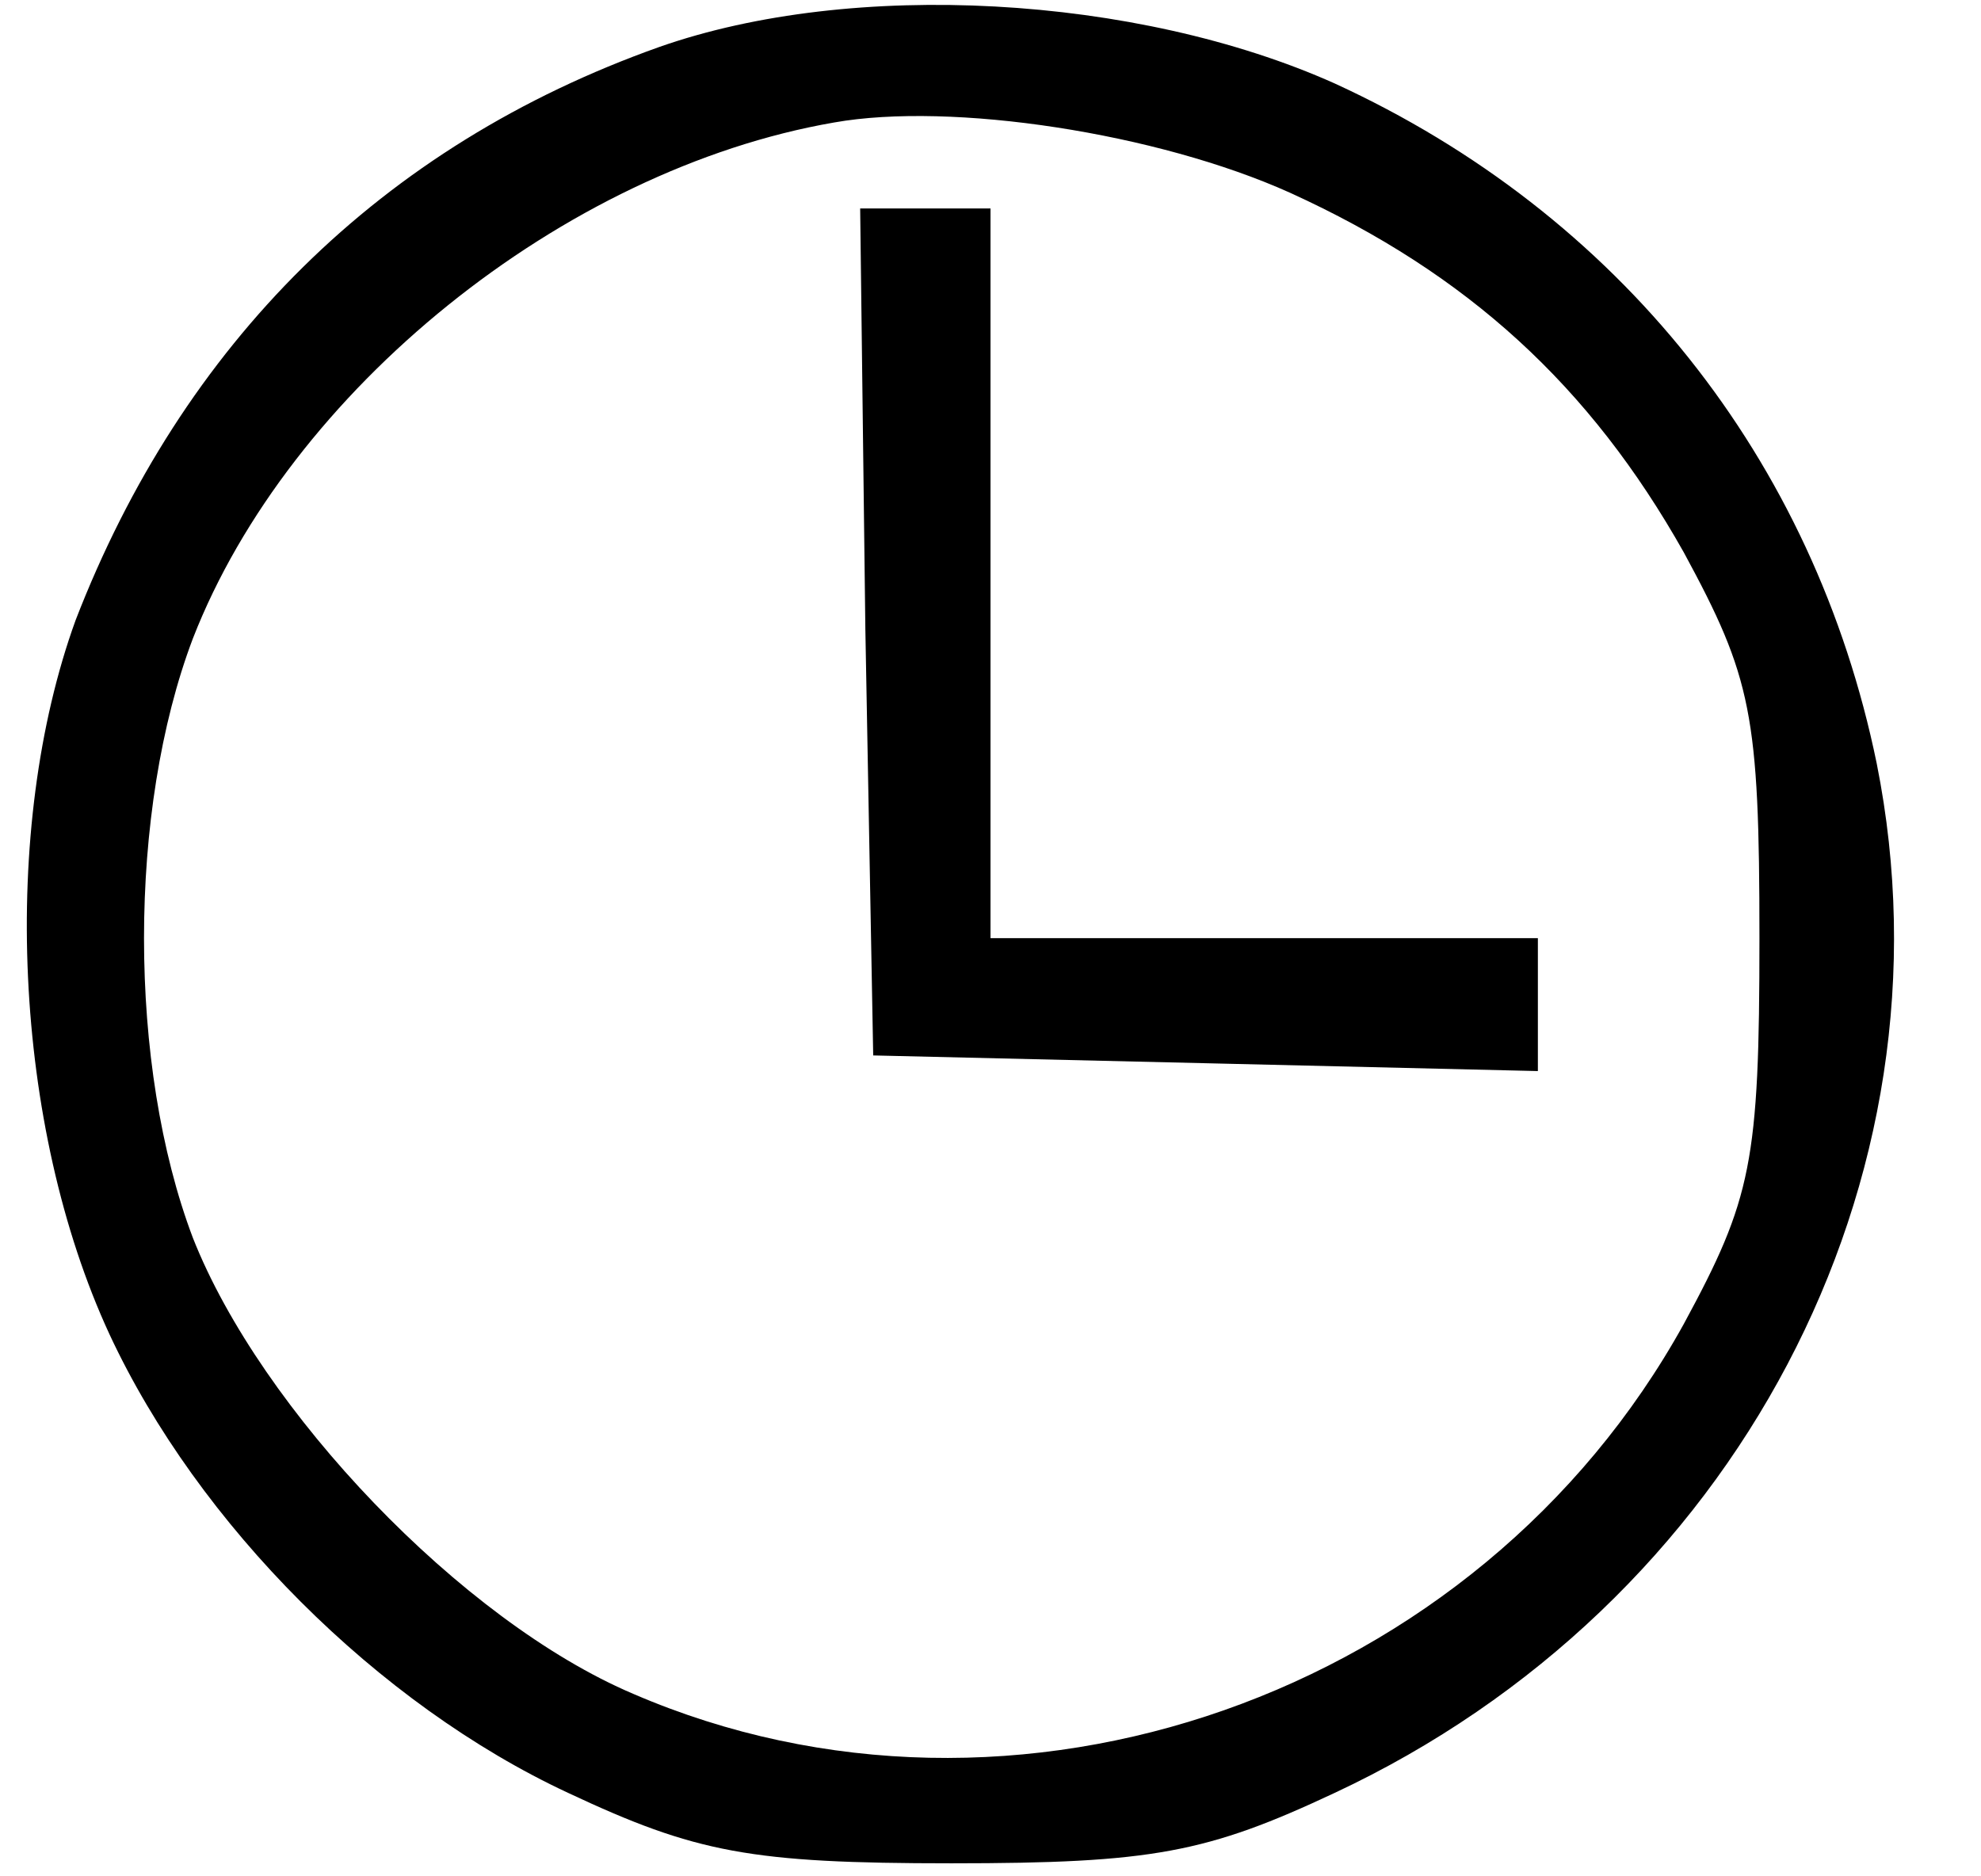 <?xml version="1.0" standalone="no"?>
<!DOCTYPE svg PUBLIC "-//W3C//DTD SVG 20010904//EN"
 "http://www.w3.org/TR/2001/REC-SVG-20010904/DTD/svg10.dtd">
<svg version="1.0" xmlns="http://www.w3.org/2000/svg"
 width="76pt" height="72pt" viewBox="0 0 76 72"
 preserveAspectRatio="xMidYMid meet">

<g transform="translate(0,72) scale(0.1,-0.1)"
fill="#000000" stroke="none">
<path d="M253 702 c-107 -38 -183 -114 -224 -220 -29 -80 -24 -194 13 -274 34
-73 103 -142 176 -176 49 -23 70 -27 147 -27 77 0 98 4 147 27 154 72 240 235
208 395 -24 117 -99 211 -208 261 -76 34 -185 40 -259 14z m242 -56 c68 -31
115 -74 151 -138 26 -48 29 -62 29 -148 0 -86 -3 -100 -29 -148 -79 -143 -257
-205 -403 -142 -66 28 -143 109 -169 175 -25 66 -25 164 0 230 37 95 142 180
246 198 45 8 124 -4 175 -27z"/>
<path d="M332 478 l3 -163 128 -3 127 -3 0 26 0 25 -105 0 -105 0 0 140 0 140
-25 0 -25 0 2 -162z"/>
</g>
</svg>
